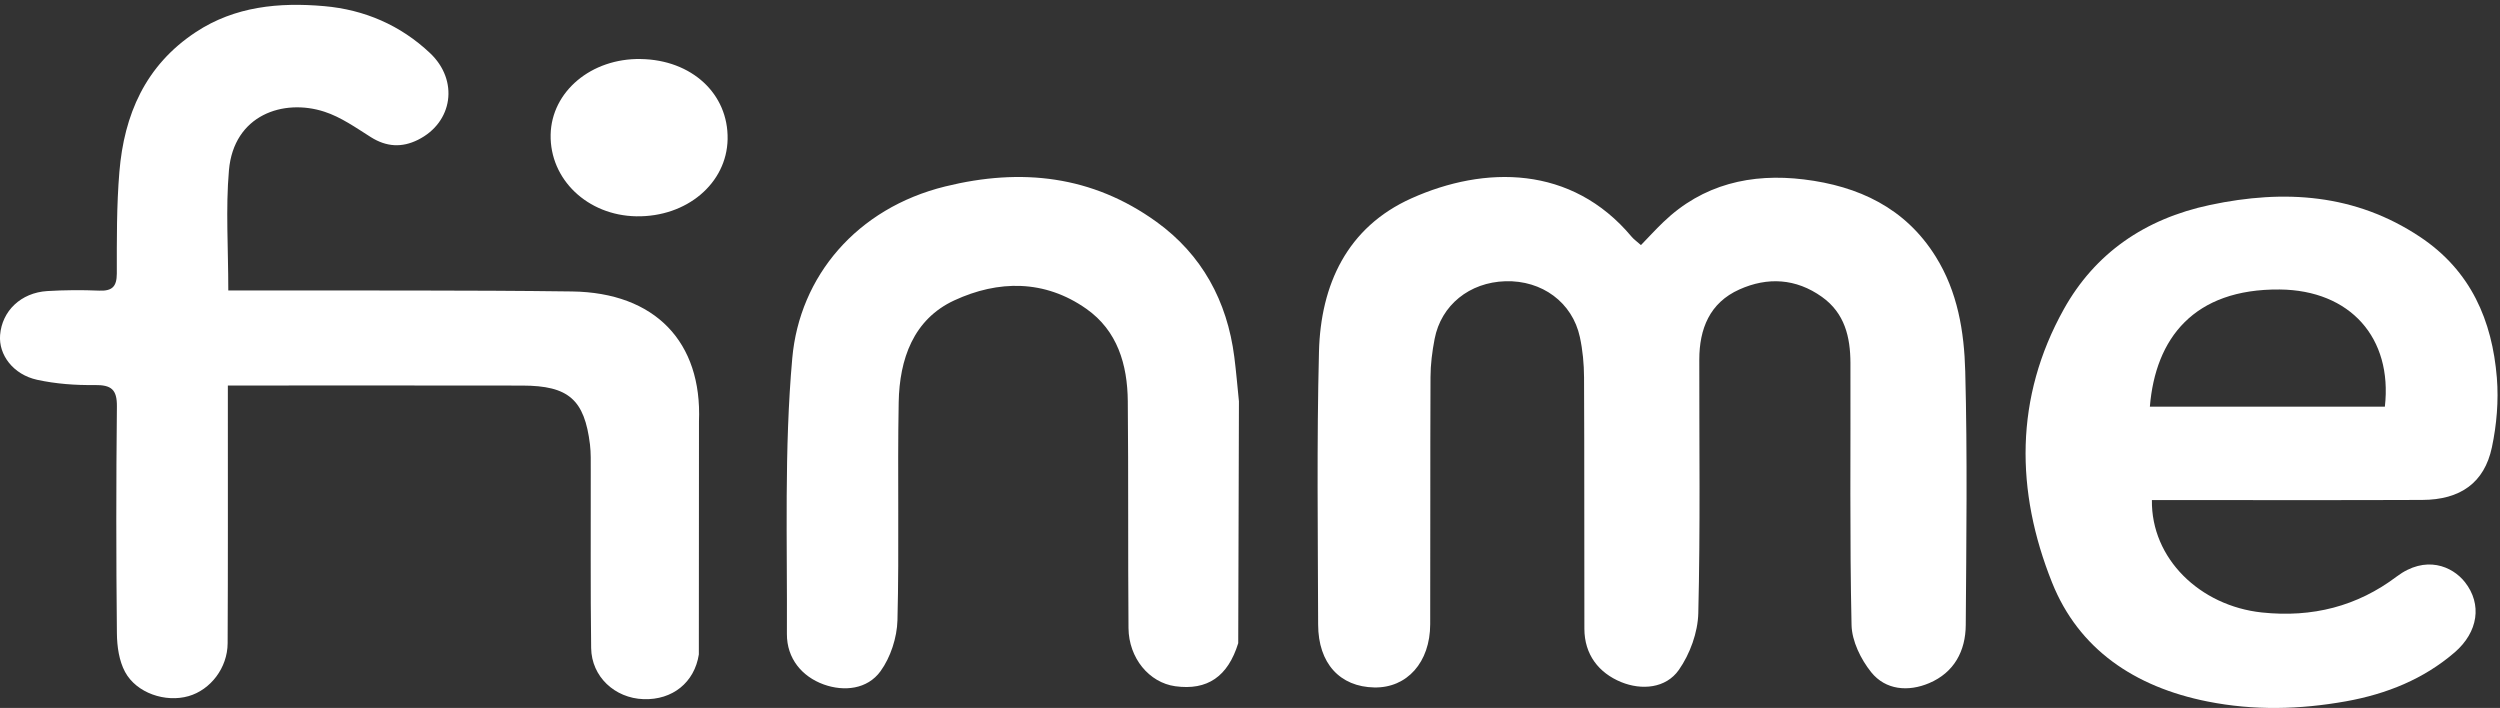 <svg width="113" height="32" viewBox="0 0 113 32" fill="none" xmlns="http://www.w3.org/2000/svg">
<rect x="0" y="0" width="113" height="32" fill="#333333" stroke="none"/>
<g clip-path="url(#clip0_1_36)">
<path fill-rule="evenodd" clip-rule="evenodd" d="M87.486 11.586C86.113 9.392 84.002 8.412 81.537 8.11C79.159 7.82 76.966 8.324 75.186 10.036C74.844 10.364 74.525 10.713 74.171 11.078C73.982 10.911 73.848 10.818 73.748 10.699C71.031 7.45 67.095 7.486 63.801 8.963C60.885 10.269 59.694 12.874 59.618 15.896C59.514 20.006 59.569 24.12 59.58 28.231C59.583 29.982 60.564 31.046 62.122 31.073C63.599 31.099 64.641 29.936 64.645 28.218C64.656 24.495 64.642 20.772 64.659 17.048C64.66 16.473 64.735 15.889 64.844 15.322C65.139 13.789 66.422 12.761 68.043 12.712C69.698 12.662 71.071 13.668 71.41 15.234C71.539 15.829 71.596 16.448 71.599 17.057C71.617 20.845 71.605 24.633 71.614 28.421C71.616 29.584 72.26 30.414 73.278 30.831C74.201 31.207 75.298 31.116 75.884 30.28C76.388 29.56 76.742 28.587 76.763 27.716C76.857 23.899 76.803 20.078 76.808 16.257C76.809 14.867 77.275 13.685 78.62 13.084C79.891 12.513 81.175 12.581 82.351 13.419C83.388 14.158 83.635 15.241 83.64 16.403C83.652 20.353 83.603 24.303 83.69 28.252C83.706 28.977 84.109 29.8 84.579 30.385C85.23 31.194 86.256 31.277 87.197 30.878C88.33 30.398 88.845 29.423 88.852 28.247C88.878 24.426 88.93 20.605 88.829 16.787C88.781 14.991 88.49 13.188 87.486 11.586Z" fill="white"/>
<path fill-rule="evenodd" clip-rule="evenodd" d="M25.855 13.174C21.065 13.111 16.273 13.139 11.482 13.128C11.109 13.126 10.737 13.128 10.319 13.128C10.319 11.204 10.197 9.442 10.348 7.7C10.565 5.188 12.817 4.447 14.662 5.049C15.412 5.292 16.089 5.774 16.765 6.2C17.468 6.643 18.166 6.681 18.89 6.321C20.474 5.534 20.747 3.635 19.438 2.4C18.104 1.14 16.473 0.436 14.65 0.277C12.618 0.1 10.621 0.284 8.854 1.449C6.564 2.957 5.609 5.191 5.396 7.772C5.269 9.297 5.28 10.835 5.28 12.367C5.278 12.953 5.073 13.161 4.48 13.137C3.699 13.103 2.916 13.11 2.135 13.156C0.945 13.231 0.091 14.054 0.004 15.145C-0.067 16.037 0.593 16.929 1.679 17.167C2.524 17.351 3.411 17.416 4.276 17.404C5.036 17.395 5.292 17.605 5.284 18.377C5.248 21.796 5.248 25.215 5.284 28.634C5.29 29.219 5.381 29.867 5.653 30.372C6.172 31.332 7.486 31.764 8.524 31.465C9.516 31.18 10.284 30.188 10.289 29.076C10.307 25.562 10.298 22.046 10.299 18.532V17.425H11.291C15.397 17.425 19.504 17.421 23.611 17.428C25.7 17.432 26.419 18.062 26.667 20.092C26.713 20.47 26.7 20.857 26.702 21.24C26.707 23.924 26.686 26.609 26.72 29.292C26.737 30.583 27.787 31.558 29.089 31.602C30.401 31.646 31.391 30.844 31.588 29.581L31.594 19.048C31.739 15.457 29.611 13.223 25.855 13.174Z" fill="white"/>
<path fill-rule="evenodd" clip-rule="evenodd" d="M107.796 18.382H97.174C97.426 15.296 99.156 13.049 103.043 13.085C106.228 13.116 108.149 15.268 107.796 18.382ZM112.858 17.076C112.648 14.5 111.693 12.236 109.373 10.699C106.457 8.764 103.265 8.549 99.891 9.265C96.931 9.893 94.689 11.458 93.286 13.973C91.052 17.977 91.099 22.197 92.753 26.331C93.953 29.333 96.476 31.051 99.782 31.708C101.876 32.124 103.949 32.072 106.04 31.699C107.884 31.367 109.548 30.694 110.947 29.491C112.02 28.567 112.197 27.308 111.416 26.314C110.845 25.588 109.636 25.076 108.33 26.06C106.548 27.404 104.52 27.926 102.236 27.684C99.434 27.383 97.228 25.245 97.266 22.603H98.441C102.122 22.603 105.804 22.612 109.485 22.597C111.208 22.59 112.294 21.823 112.634 20.219C112.85 19.197 112.942 18.114 112.858 17.076Z" fill="white"/>
<path fill-rule="evenodd" clip-rule="evenodd" d="M52.27 10.025C49.369 7.934 46.16 7.58 42.726 8.427C38.717 9.413 36.142 12.494 35.811 16.187C35.442 20.318 35.589 24.5 35.568 28.66C35.564 29.761 36.245 30.581 37.236 30.939C38.15 31.266 39.204 31.16 39.8 30.338C40.254 29.712 40.544 28.82 40.565 28.037C40.648 24.753 40.56 21.464 40.621 18.179C40.657 16.235 41.281 14.435 43.135 13.577C45.121 12.658 47.217 12.633 49.1 13.957C50.509 14.946 50.961 16.479 50.976 18.134C51.008 21.551 50.981 24.968 51.008 28.385C51.019 29.748 51.944 30.854 53.12 31.018C54.571 31.218 55.501 30.583 55.968 29.071L56 18.143C55.932 17.474 55.876 16.803 55.791 16.135C55.468 13.6 54.321 11.504 52.27 10.025ZM28.96 2.667C26.724 2.631 24.931 4.136 24.889 6.083C24.846 8.108 26.557 9.74 28.763 9.777C31.04 9.815 32.848 8.289 32.888 6.295C32.928 4.239 31.267 2.704 28.959 2.668" fill="white"/>
</g>
<defs>
<clipPath id="clip0_1_36">
<rect width="112.889" height="32" fill="white"/>
</clipPath>
</defs>
</svg>
